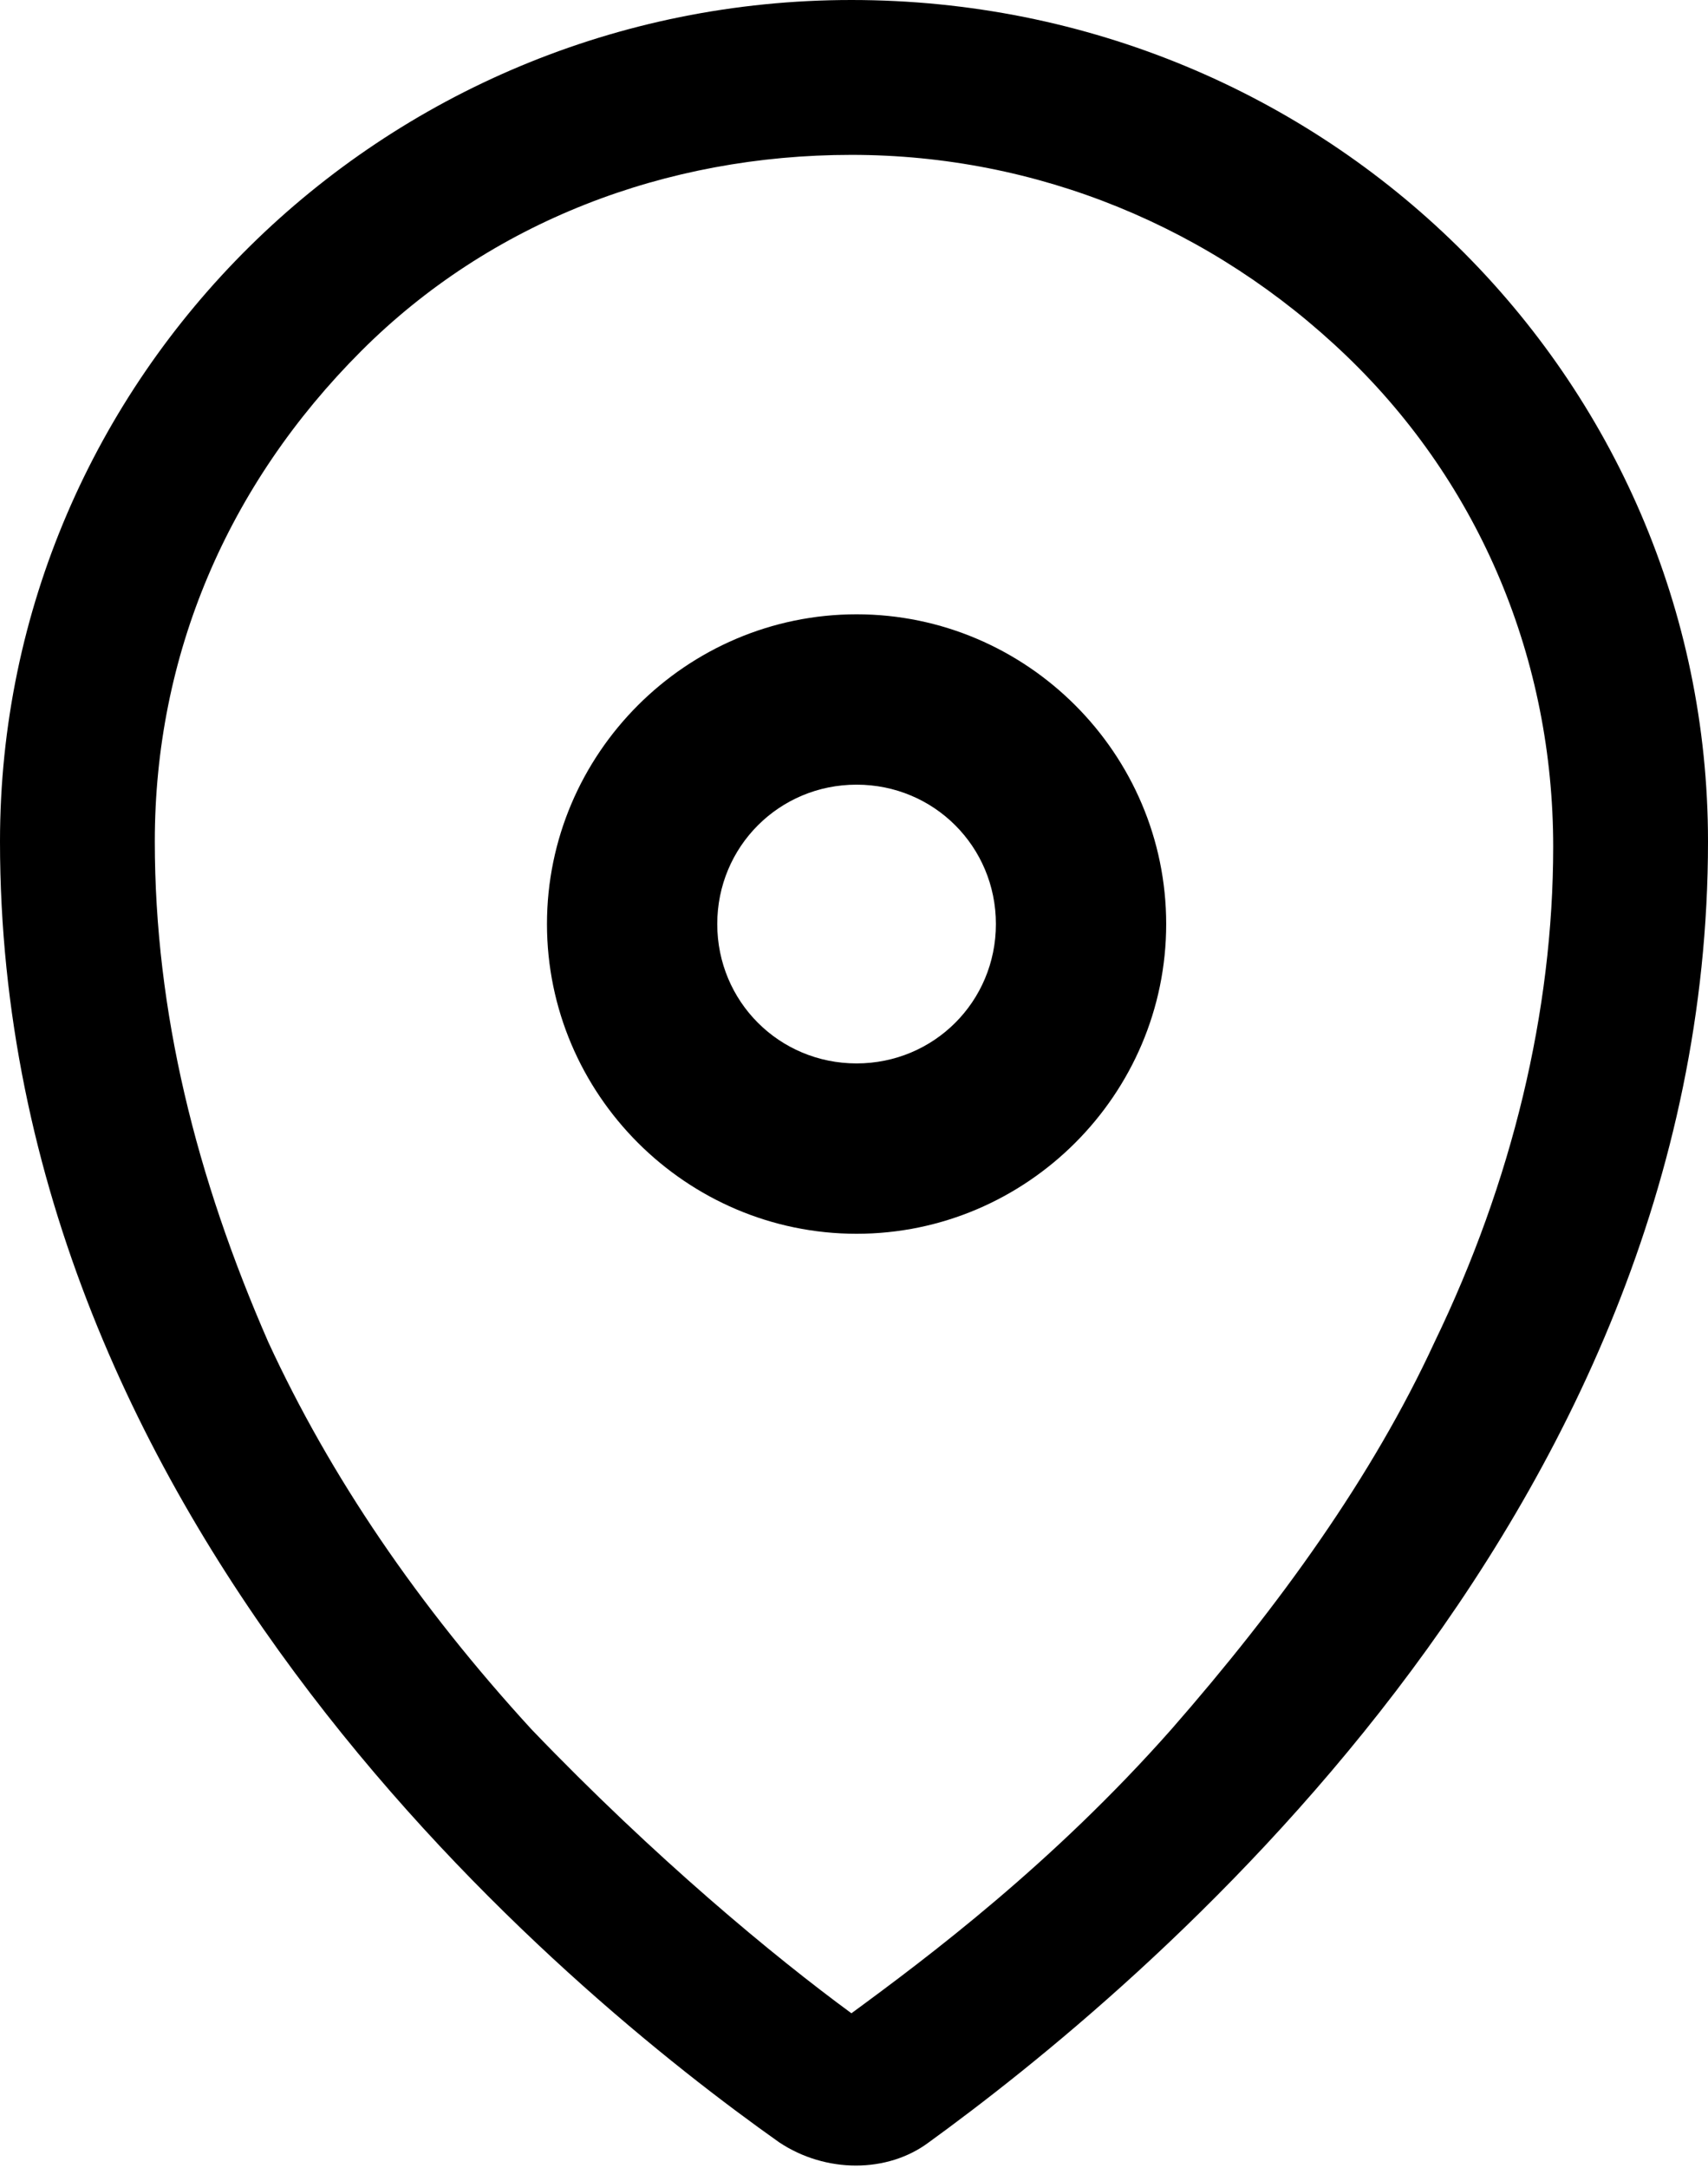 <?xml version="1.0" encoding="utf-8"?>
<!-- Generator: Adobe Illustrator 23.0.4, SVG Export Plug-In . SVG Version: 6.00 Build 0)  -->
<svg version="1.1" id="Calque_1" xmlns="http://www.w3.org/2000/svg" xmlns:xlink="http://www.w3.org/1999/xlink" x="0px" y="0px"
	 viewBox="0 0 33.1 42" style="enable-background:new 0 0 33.1 42;" xml:space="preserve">
<g>
	<path d="M16.6,23.9c-3.3,0-6-2.7-6-6s2.7-6,6-6c3.3,0,6,2.7,6,6S19.9,23.9,16.6,23.9z M16.6,15.2c-1.5,0-2.7,1.2-2.7,2.7
		c0,1.5,1.2,2.7,2.7,2.7c1.5,0,2.7-1.2,2.7-2.7C19.3,16.4,18.1,15.2,16.6,15.2z"/>
	<path d="M16.5,3c3.6,0,7,1.4,9.6,3.9c2.6,2.5,4,5.9,4,9.5c0,3.2-0.8,6.5-2.3,9.6c-1.2,2.6-3,5.1-5.1,7.5c-2.3,2.6-4.7,4.4-6.2,5.5
		c-1.5-1.1-3.8-3-6.2-5.5c-2.2-2.4-3.9-4.9-5.1-7.5C3.8,22.8,3,19.6,3,16.3c0-3.6,1.4-6.9,4-9.5C9.5,4.3,12.9,3,16.5,3 M16.5,0
		C7.4,0,0,7.3,0,16.3c0,13.3,11,22.3,15.1,25.2c0.9,0.6,2.1,0.6,2.9,0c4-2.9,15.1-12,15.1-25.2C33.1,7.3,25.7,0,16.5,0L16.5,0z"/>
</g>
</svg>
